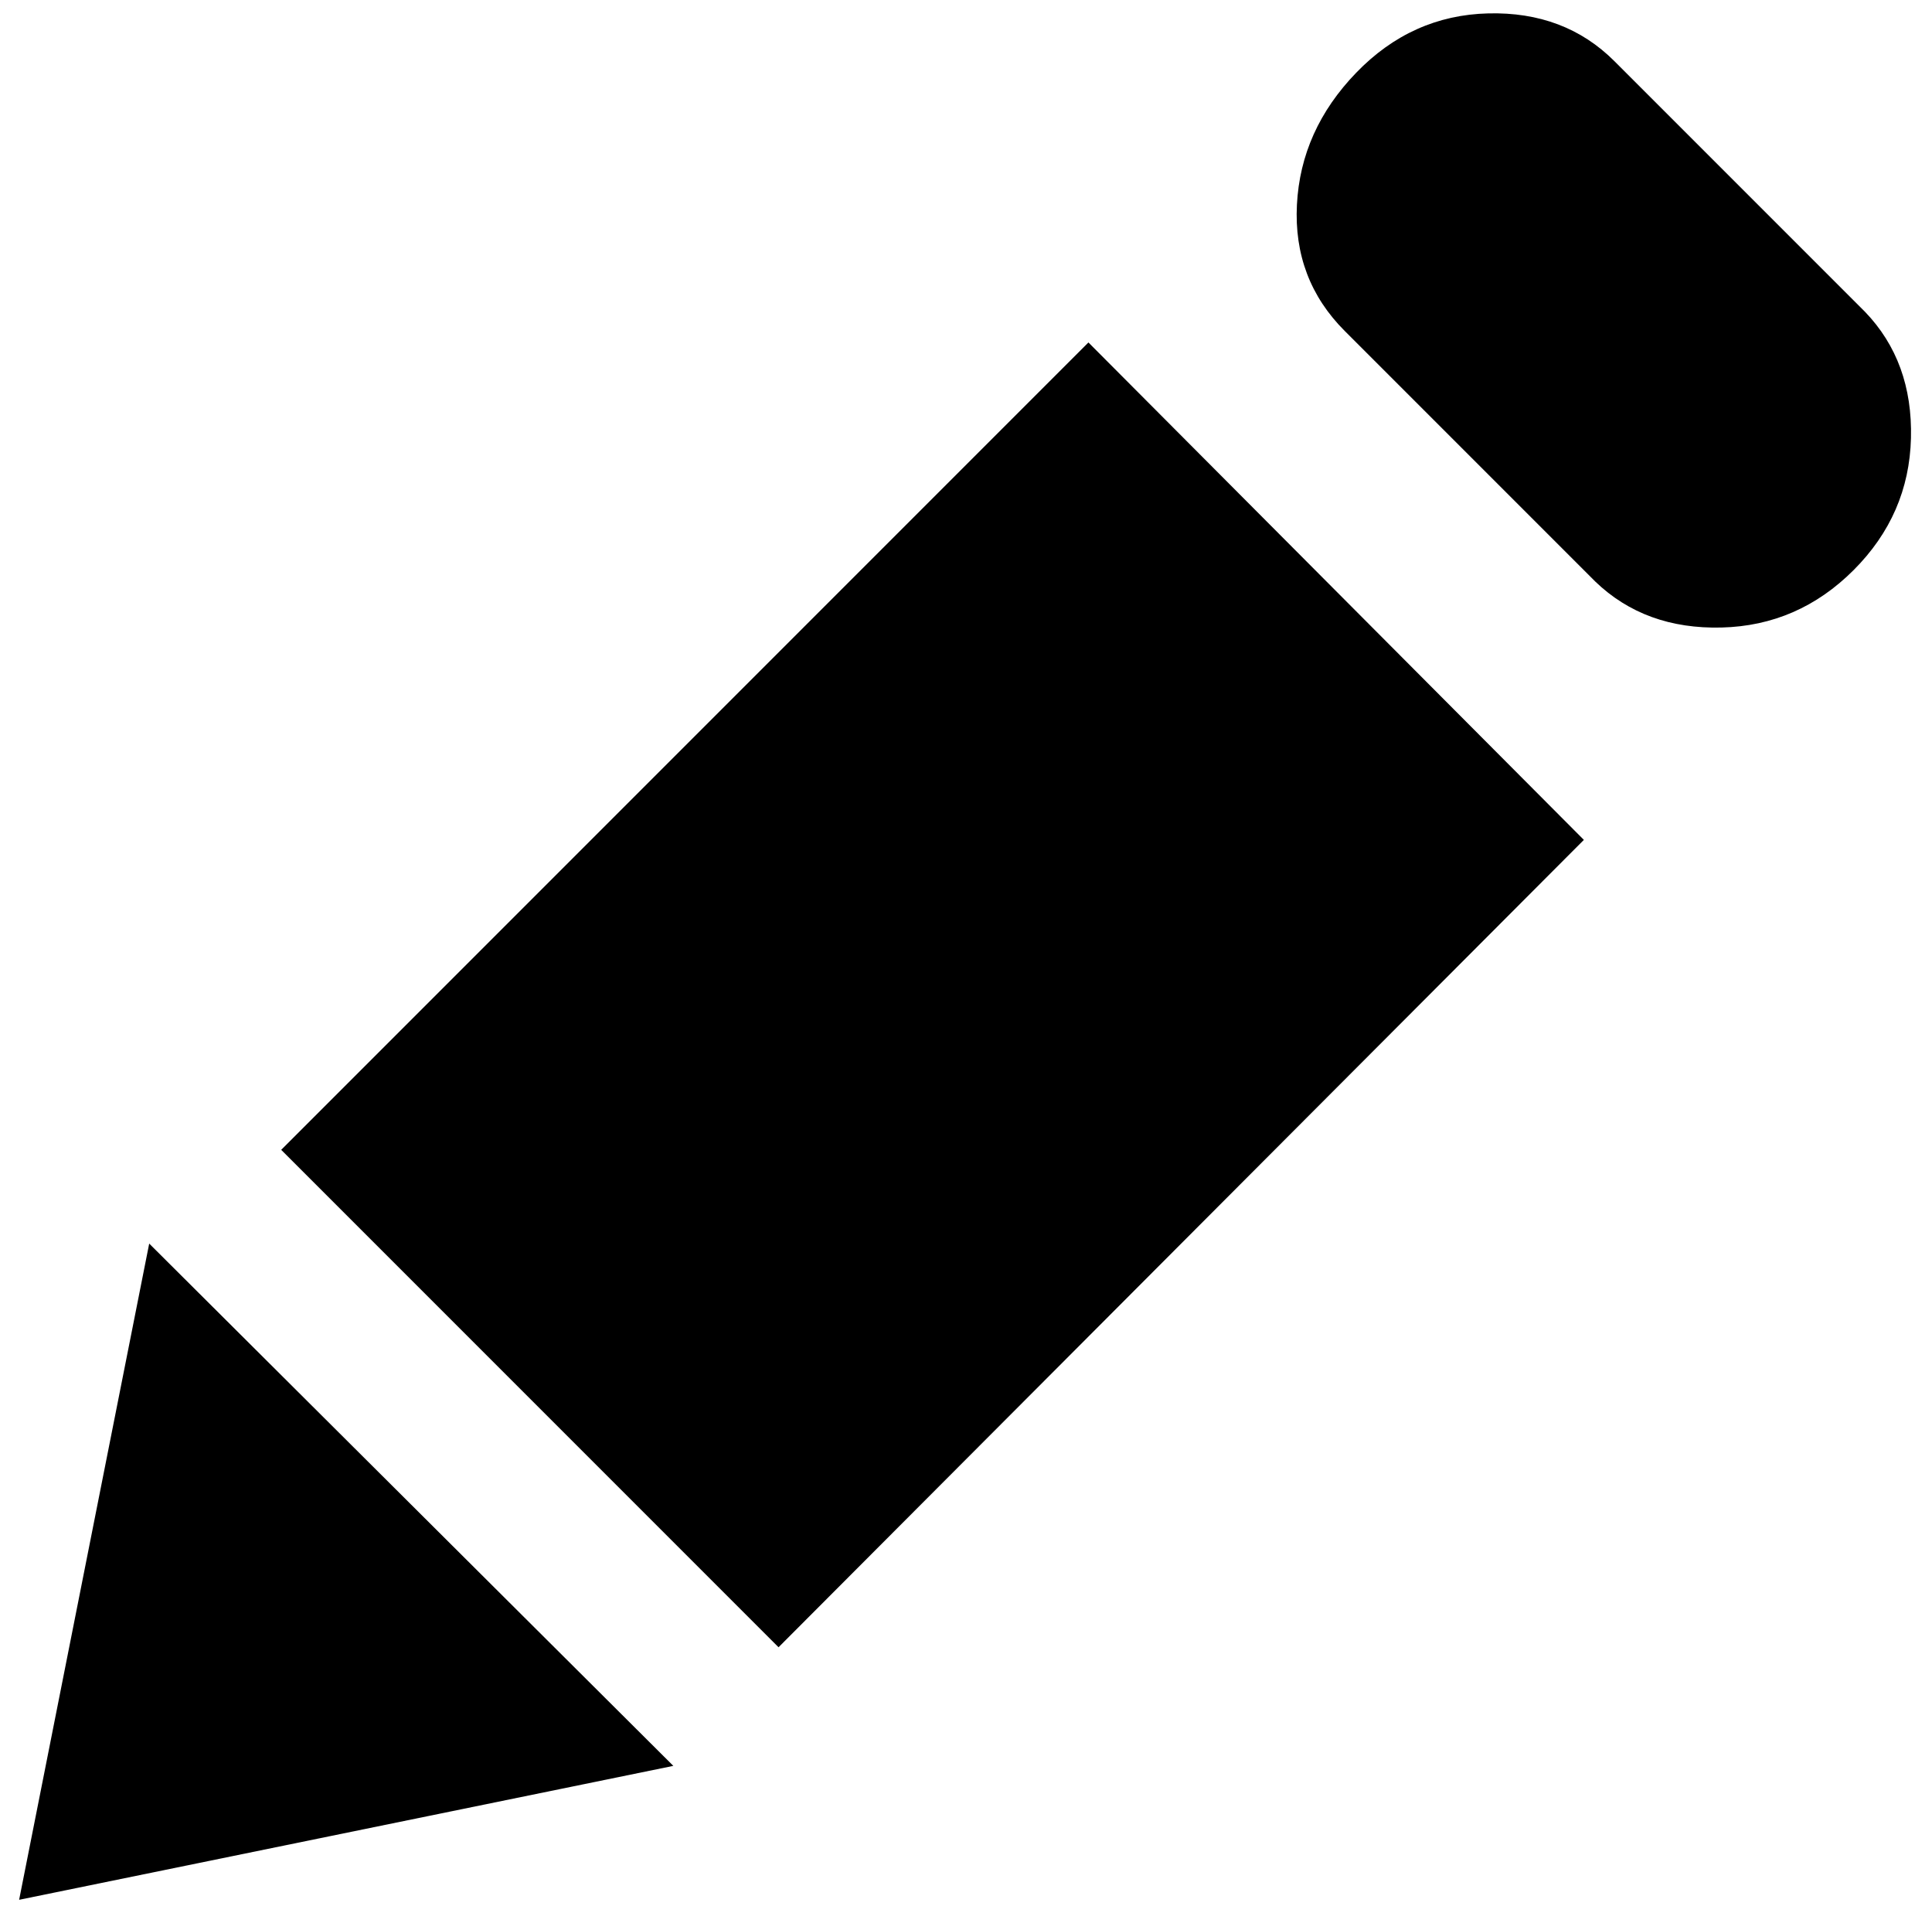 <?xml version="1.0" standalone="no"?>
<!DOCTYPE svg PUBLIC "-//W3C//DTD SVG 1.1//EN" "http://www.w3.org/Graphics/SVG/1.1/DTD/svg11.dtd" >
<svg xmlns="http://www.w3.org/2000/svg" xmlns:xlink="http://www.w3.org/1999/xlink" version="1.1" viewBox="-10 0 1010 1000">
   <path fill="currentColor"
d="M0 993l68 -343l274 273zM137 601l422 -422l259 260l-421 422zM668 107q2 -39 31 -69t69 -31t66 25l131 131q25 26 24 66t-30 69t-69 30t-66 -24l-131 -131q-27 -27 -25 -66z" />
</svg>
